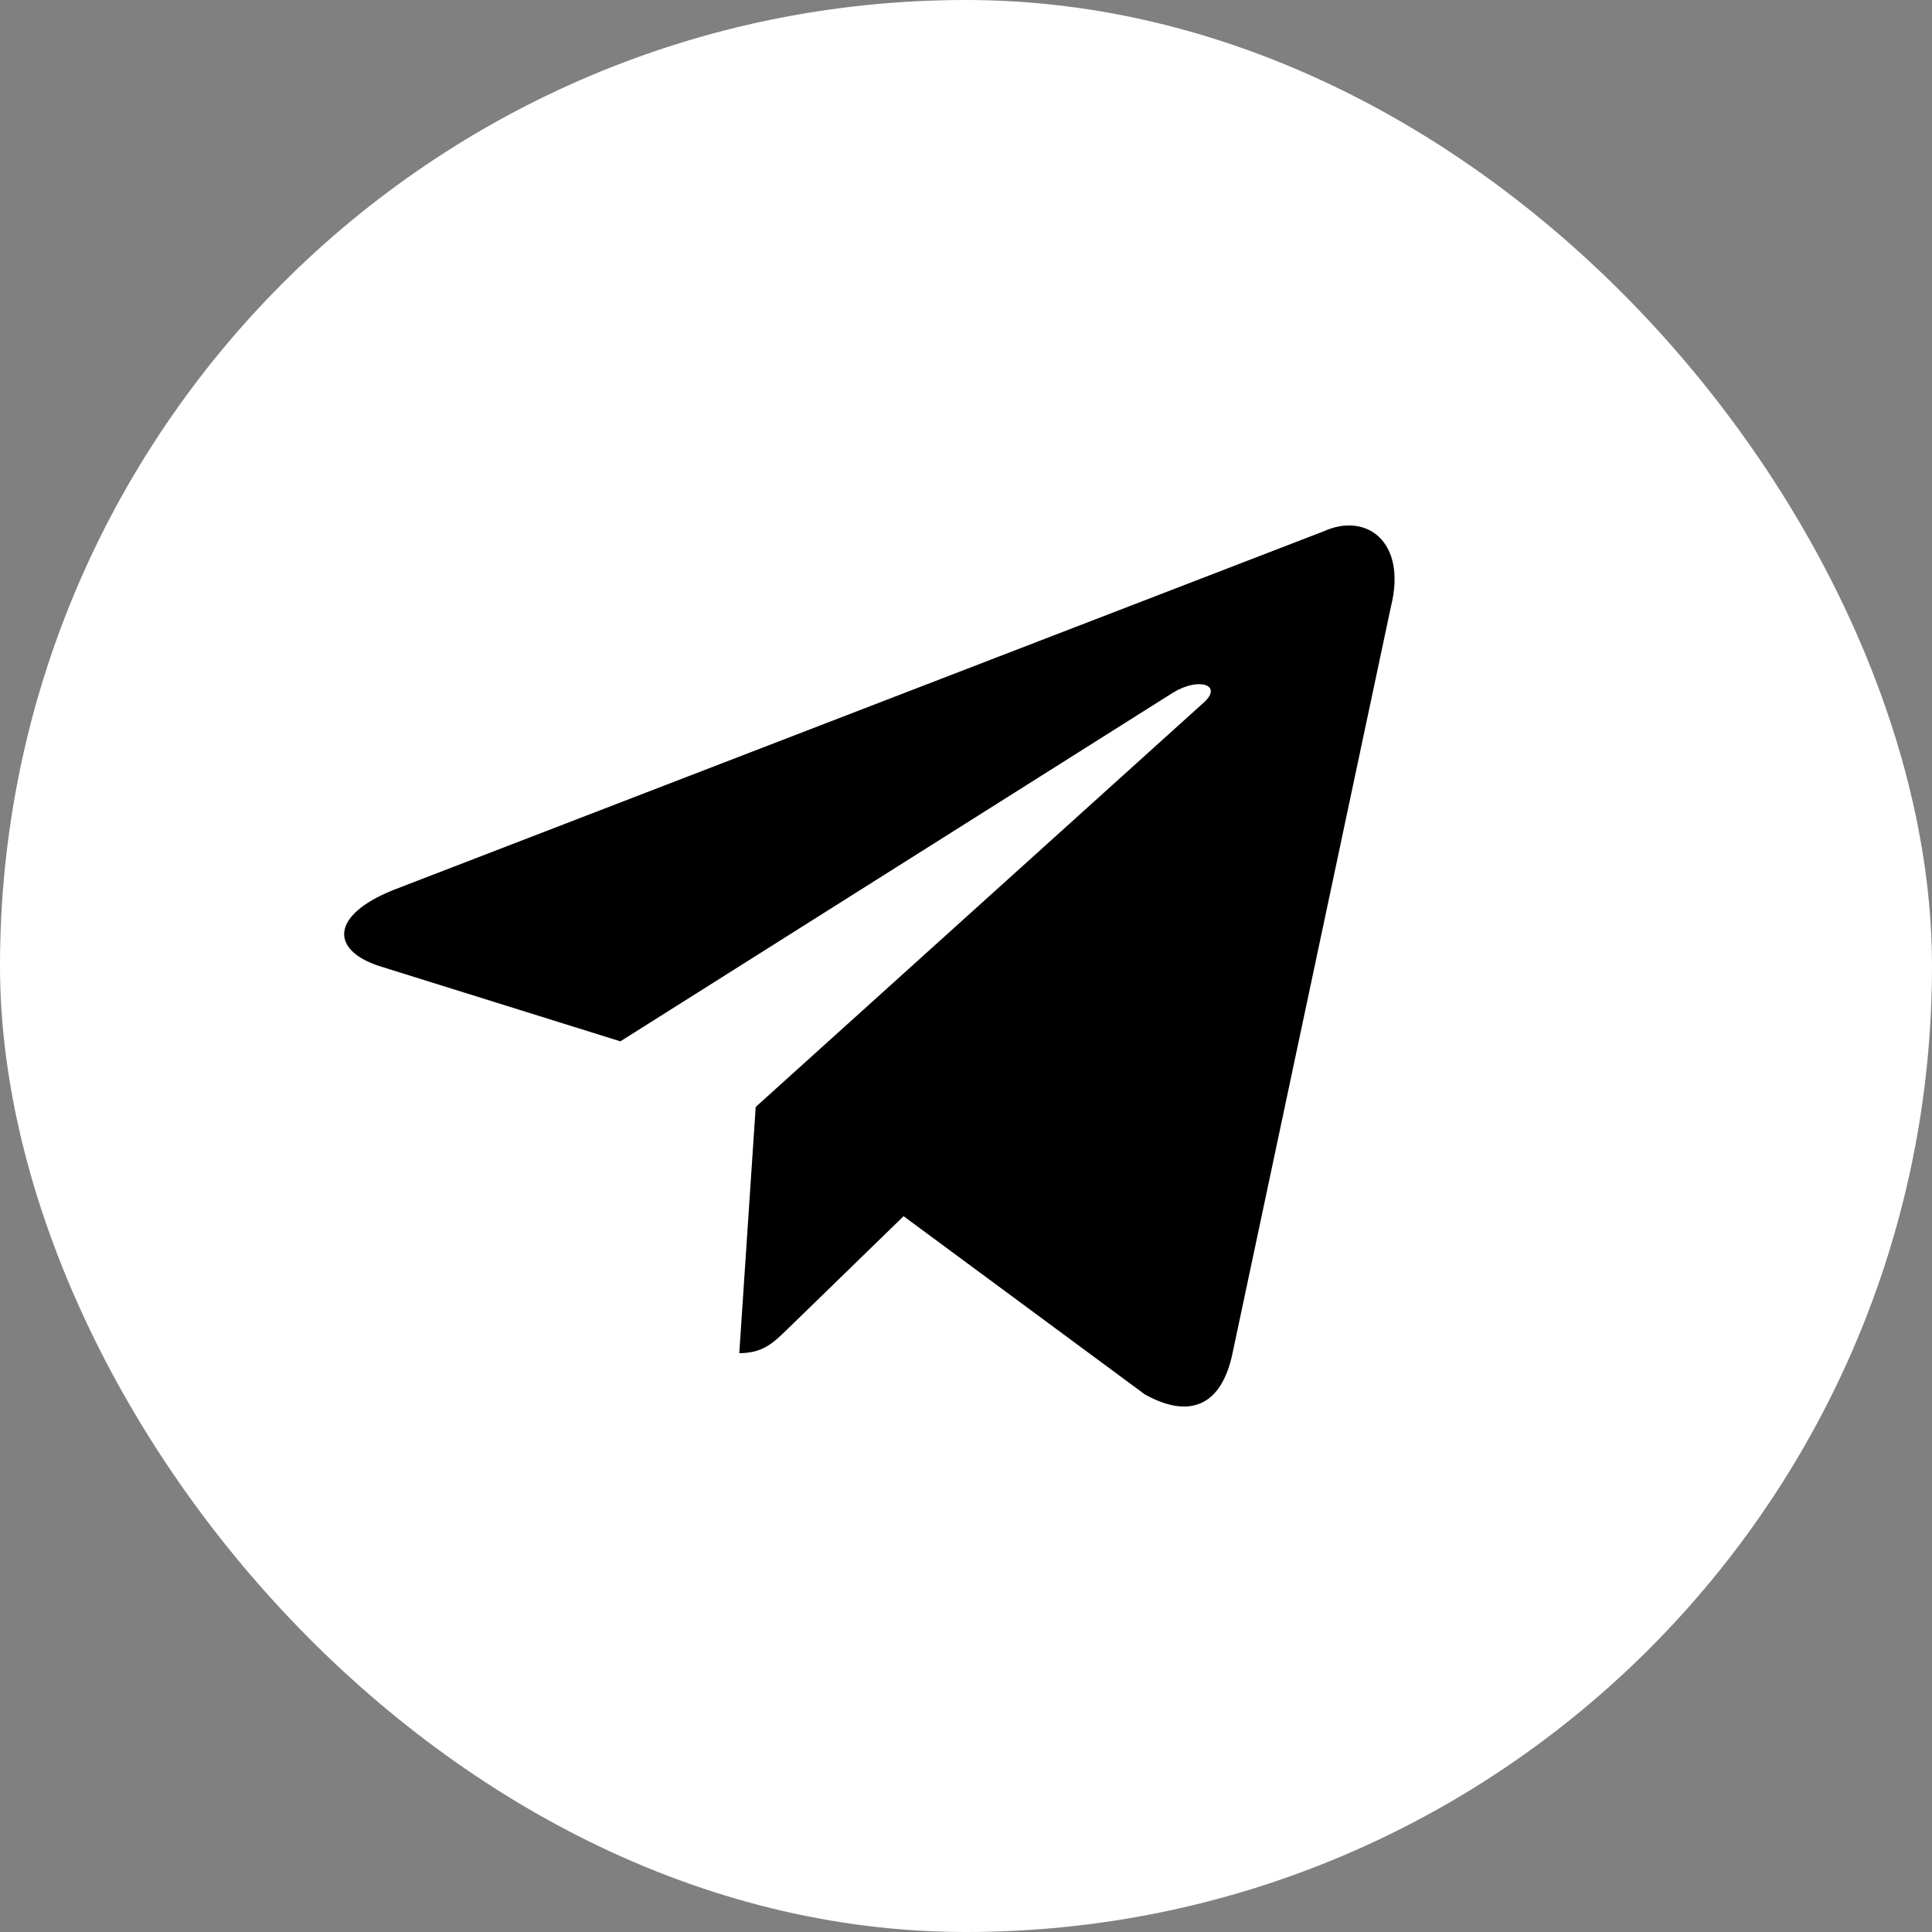 <svg width="20" height="20" viewBox="0 0 20 20" fill="none" xmlns="http://www.w3.org/2000/svg">
<rect x="0" y="0" width="20" height="20" fill="#808080" stroke="none"/>
<rect width="20" height="20" rx="10" fill="white"/>
<path d="M7.823 11.459L7.653 14.008C7.903 14.008 8.013 13.893 8.153 13.758L9.354 12.59L11.853 14.436C12.312 14.69 12.644 14.558 12.759 14.009L14.399 6.279C14.567 5.605 14.143 5.3 13.703 5.5L4.07 9.214C3.413 9.478 3.417 9.845 3.95 10.008L6.422 10.78L12.145 7.169C12.415 7.005 12.663 7.093 12.46 7.274L7.823 11.459L7.823 11.459Z" fill="black"/>
</svg>
